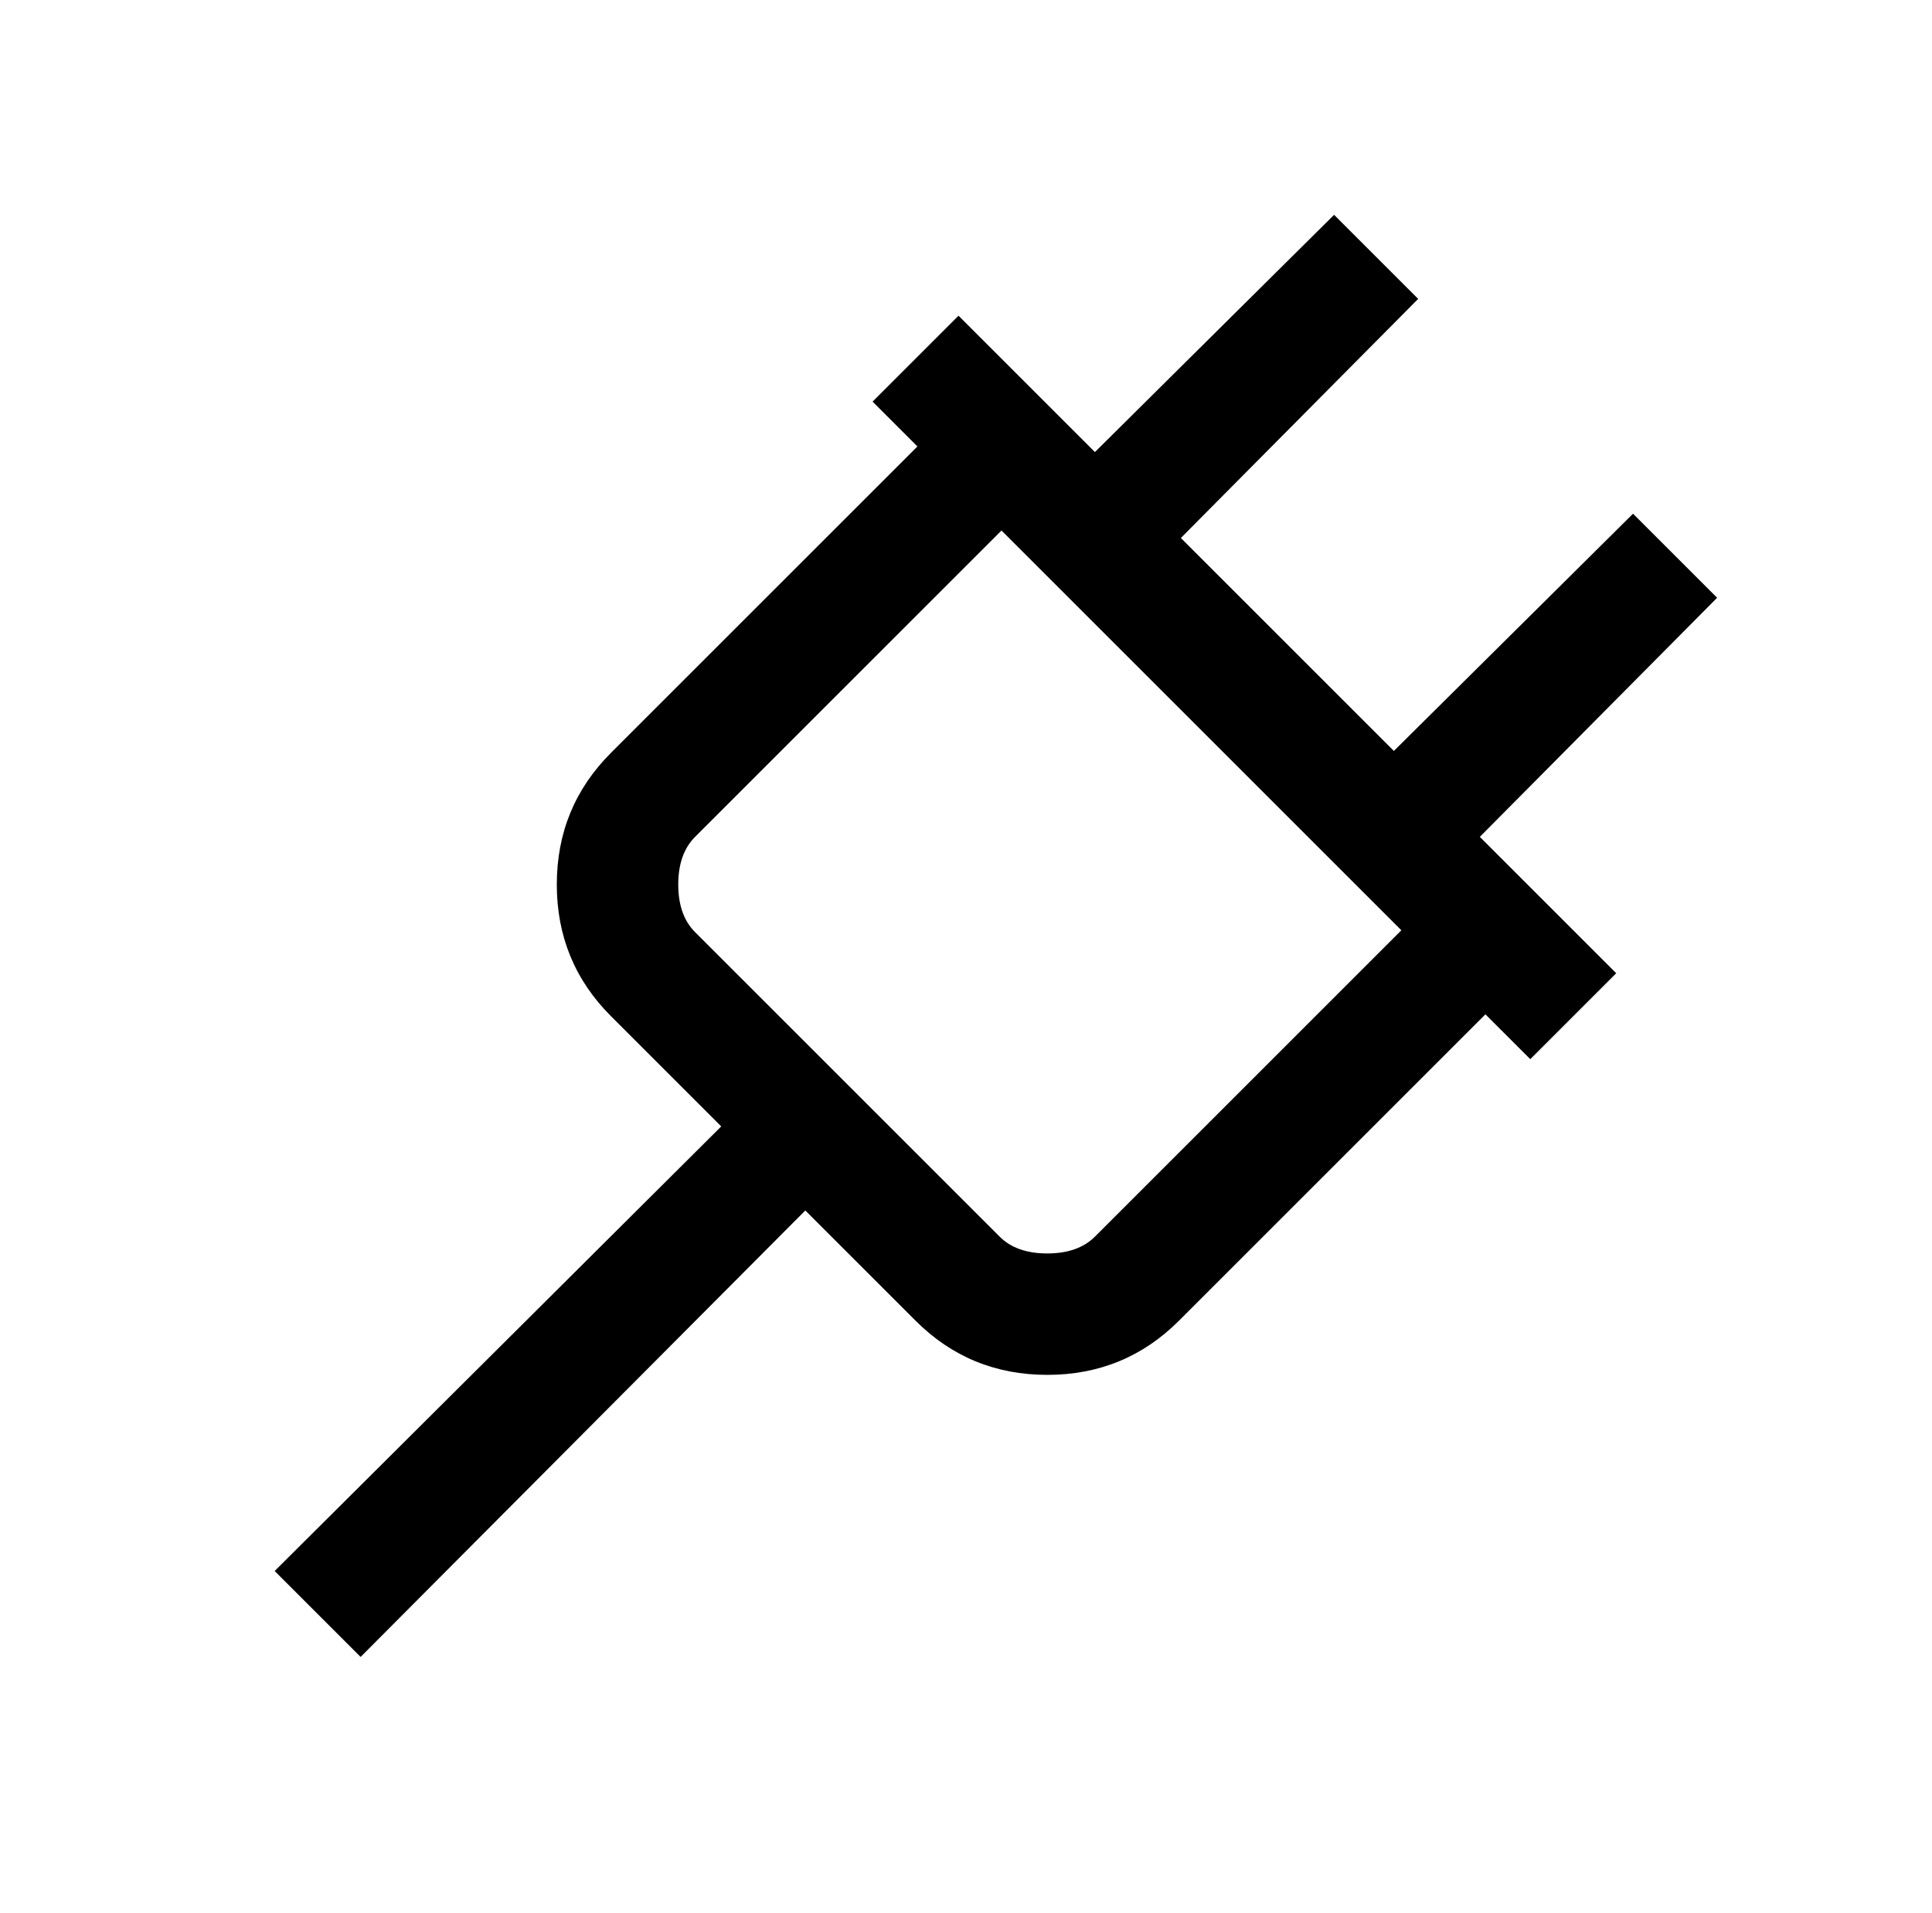 <?xml version="1.0" standalone="no"?>
<!DOCTYPE svg PUBLIC "-//W3C//DTD SVG 1.1//EN" "http://www.w3.org/Graphics/SVG/1.1/DTD/svg11.dtd" >
<svg xmlns="http://www.w3.org/2000/svg" xmlns:xlink="http://www.w3.org/1999/xlink" version="1.1" viewBox="-10 0 1034 1024">
   <path fill="currentColor"
d="M704 115l-128 127l-73 -73l-46 46l24 24l-164 164q-29 29 -29 70.5t29 70.5l59 59l-239 238l46 46l238 -239l59 59q29 29 70.5 29t70.5 -29l164 -164l24 24l46 -46l-73 -73l127 -128l-45 -45l-128 127l-114 -114l127 -128zM526 284l214 214l-164 164q-9 9 -25.5 9
t-25.5 -9l-163 -163q-9 -9 -9 -25.5t9 -25.5z" />
</svg>
